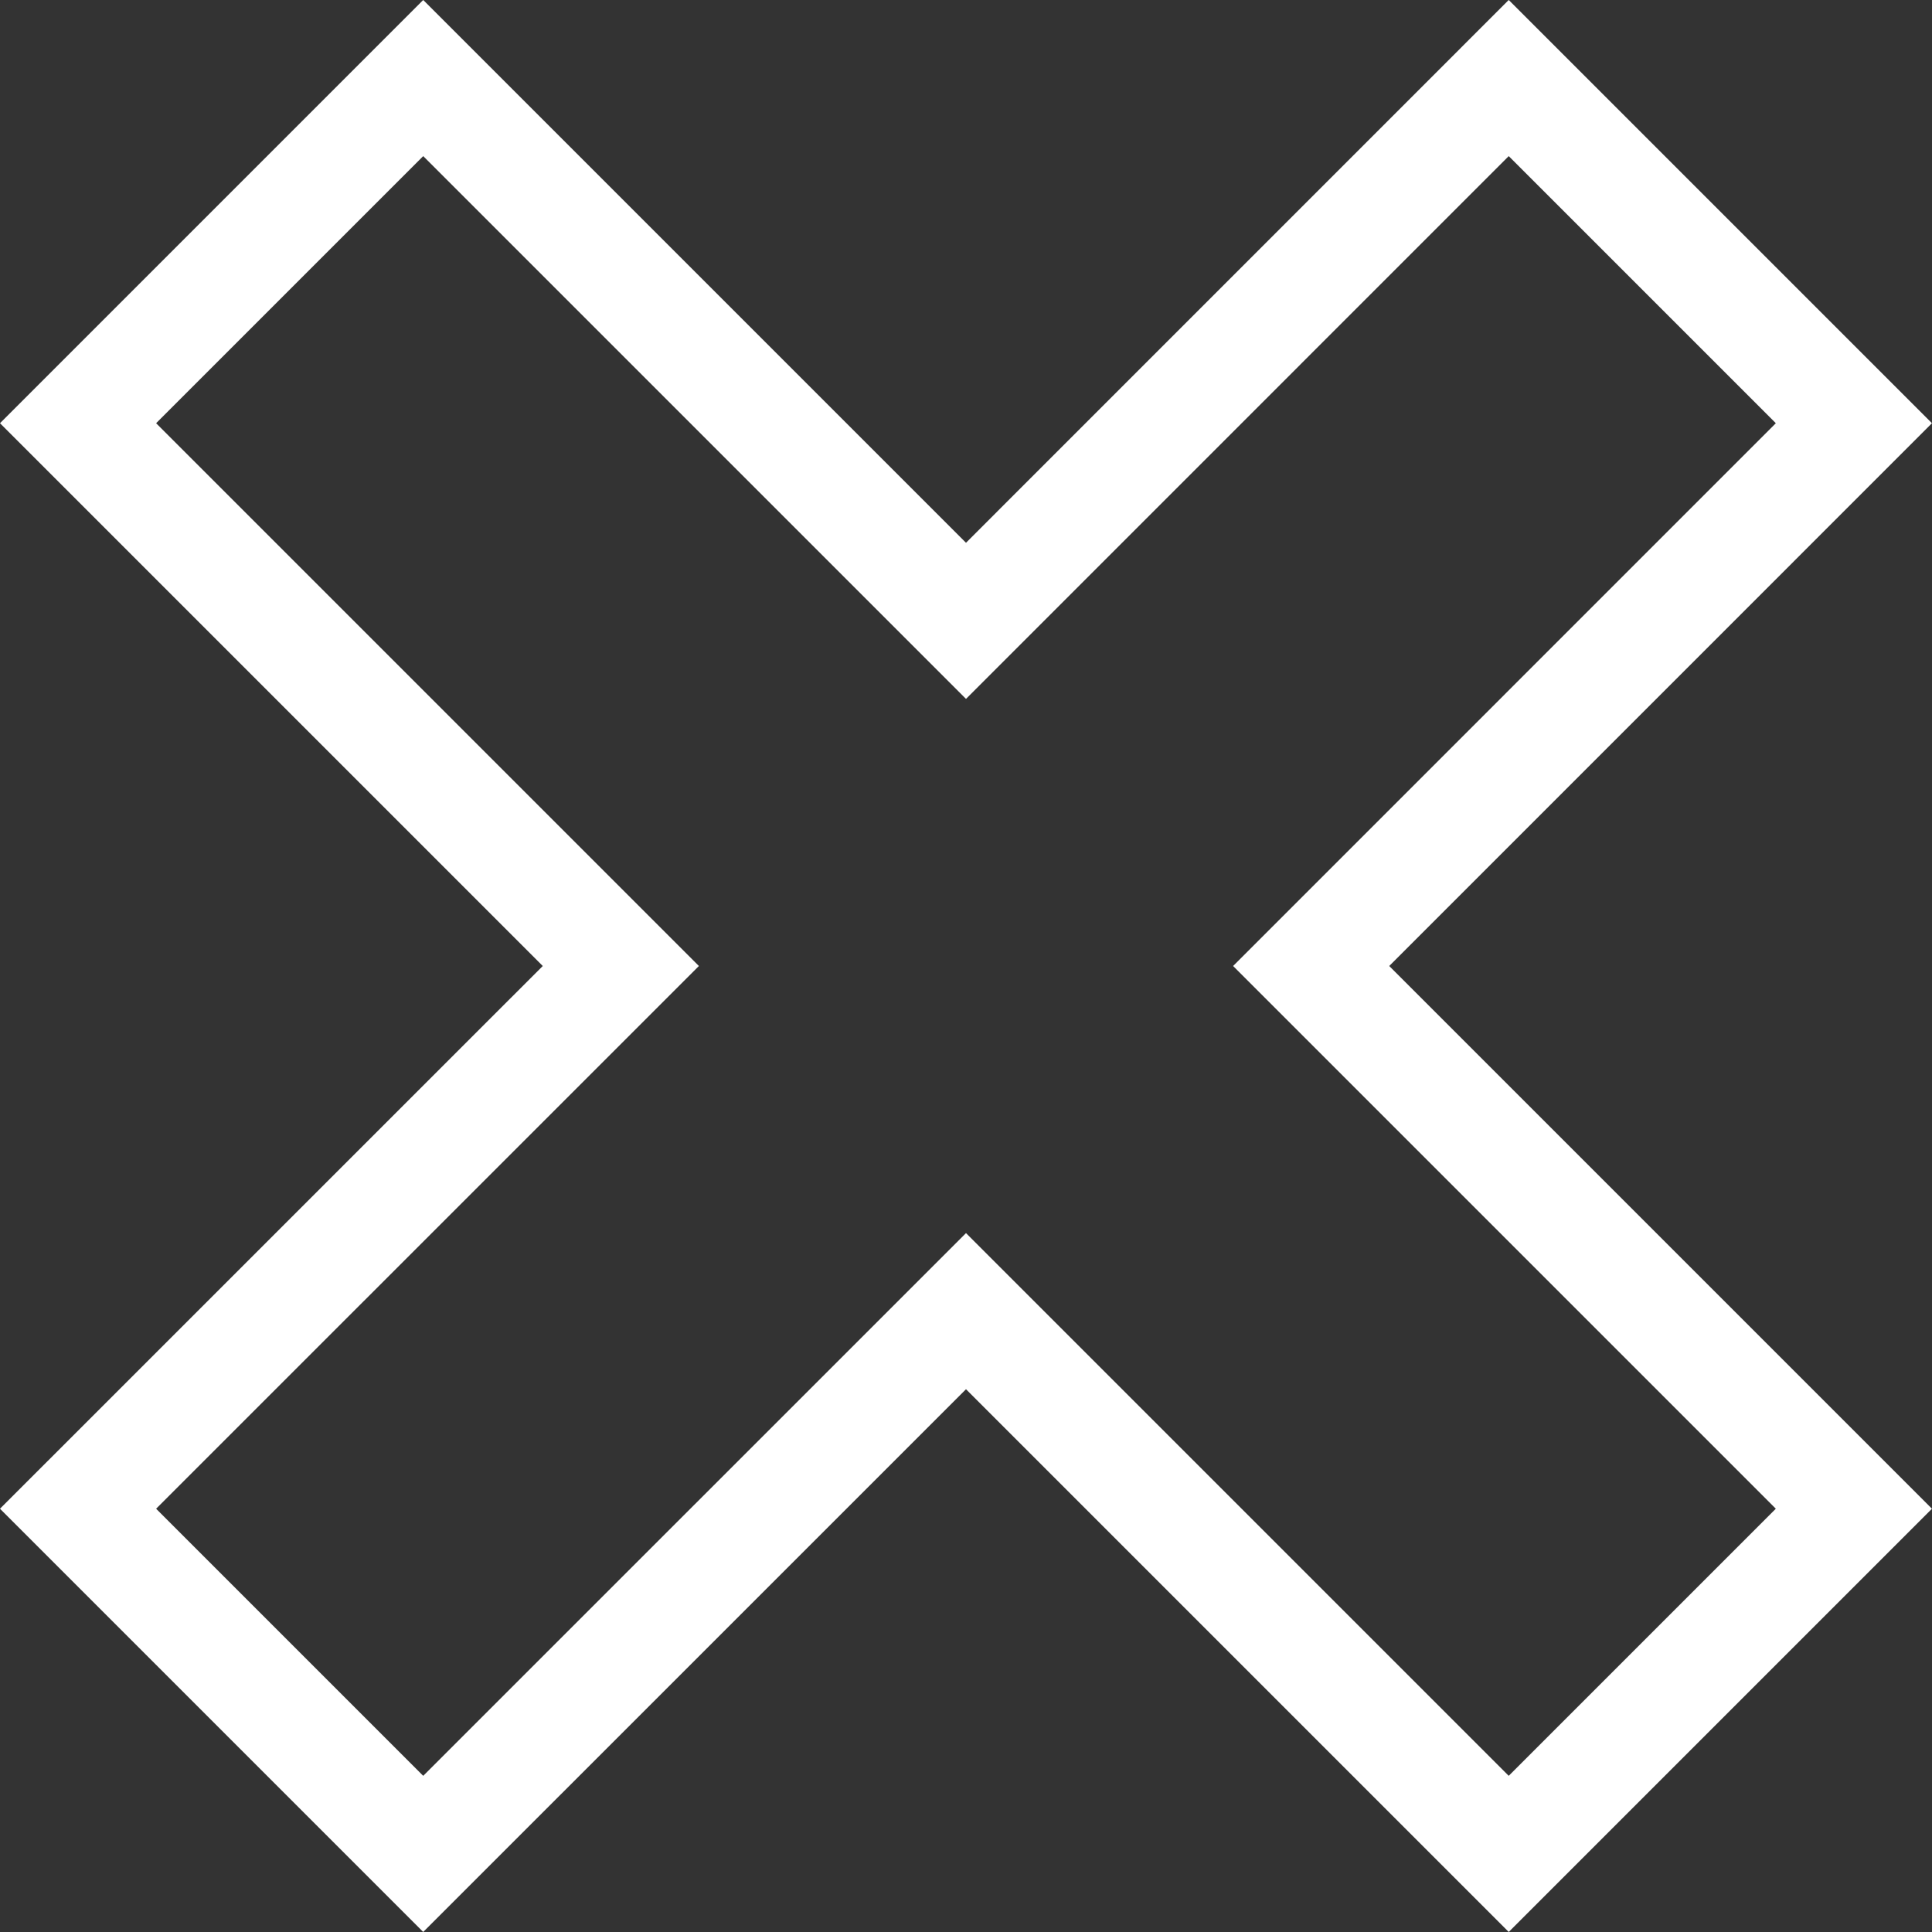 <svg width="35" height="35" viewBox="0 0 35 35" fill="none" xmlns="http://www.w3.org/2000/svg">
<rect x="0" y="0" width="35" height="35" fill="#333333" stroke="none"/>
<path d="M33.585 7.667L24.46 16.793L23.753 17.5L33.585 27.332L27.332 33.585L17.5 23.753L16.793 24.46L7.667 33.585L1.414 27.332L10.54 18.207L11.247 17.5L1.414 7.667L7.667 1.414L17.5 11.247L18.207 10.54L27.332 1.414L33.585 7.667Z" stroke="white" stroke-width="2"/>
</svg>
